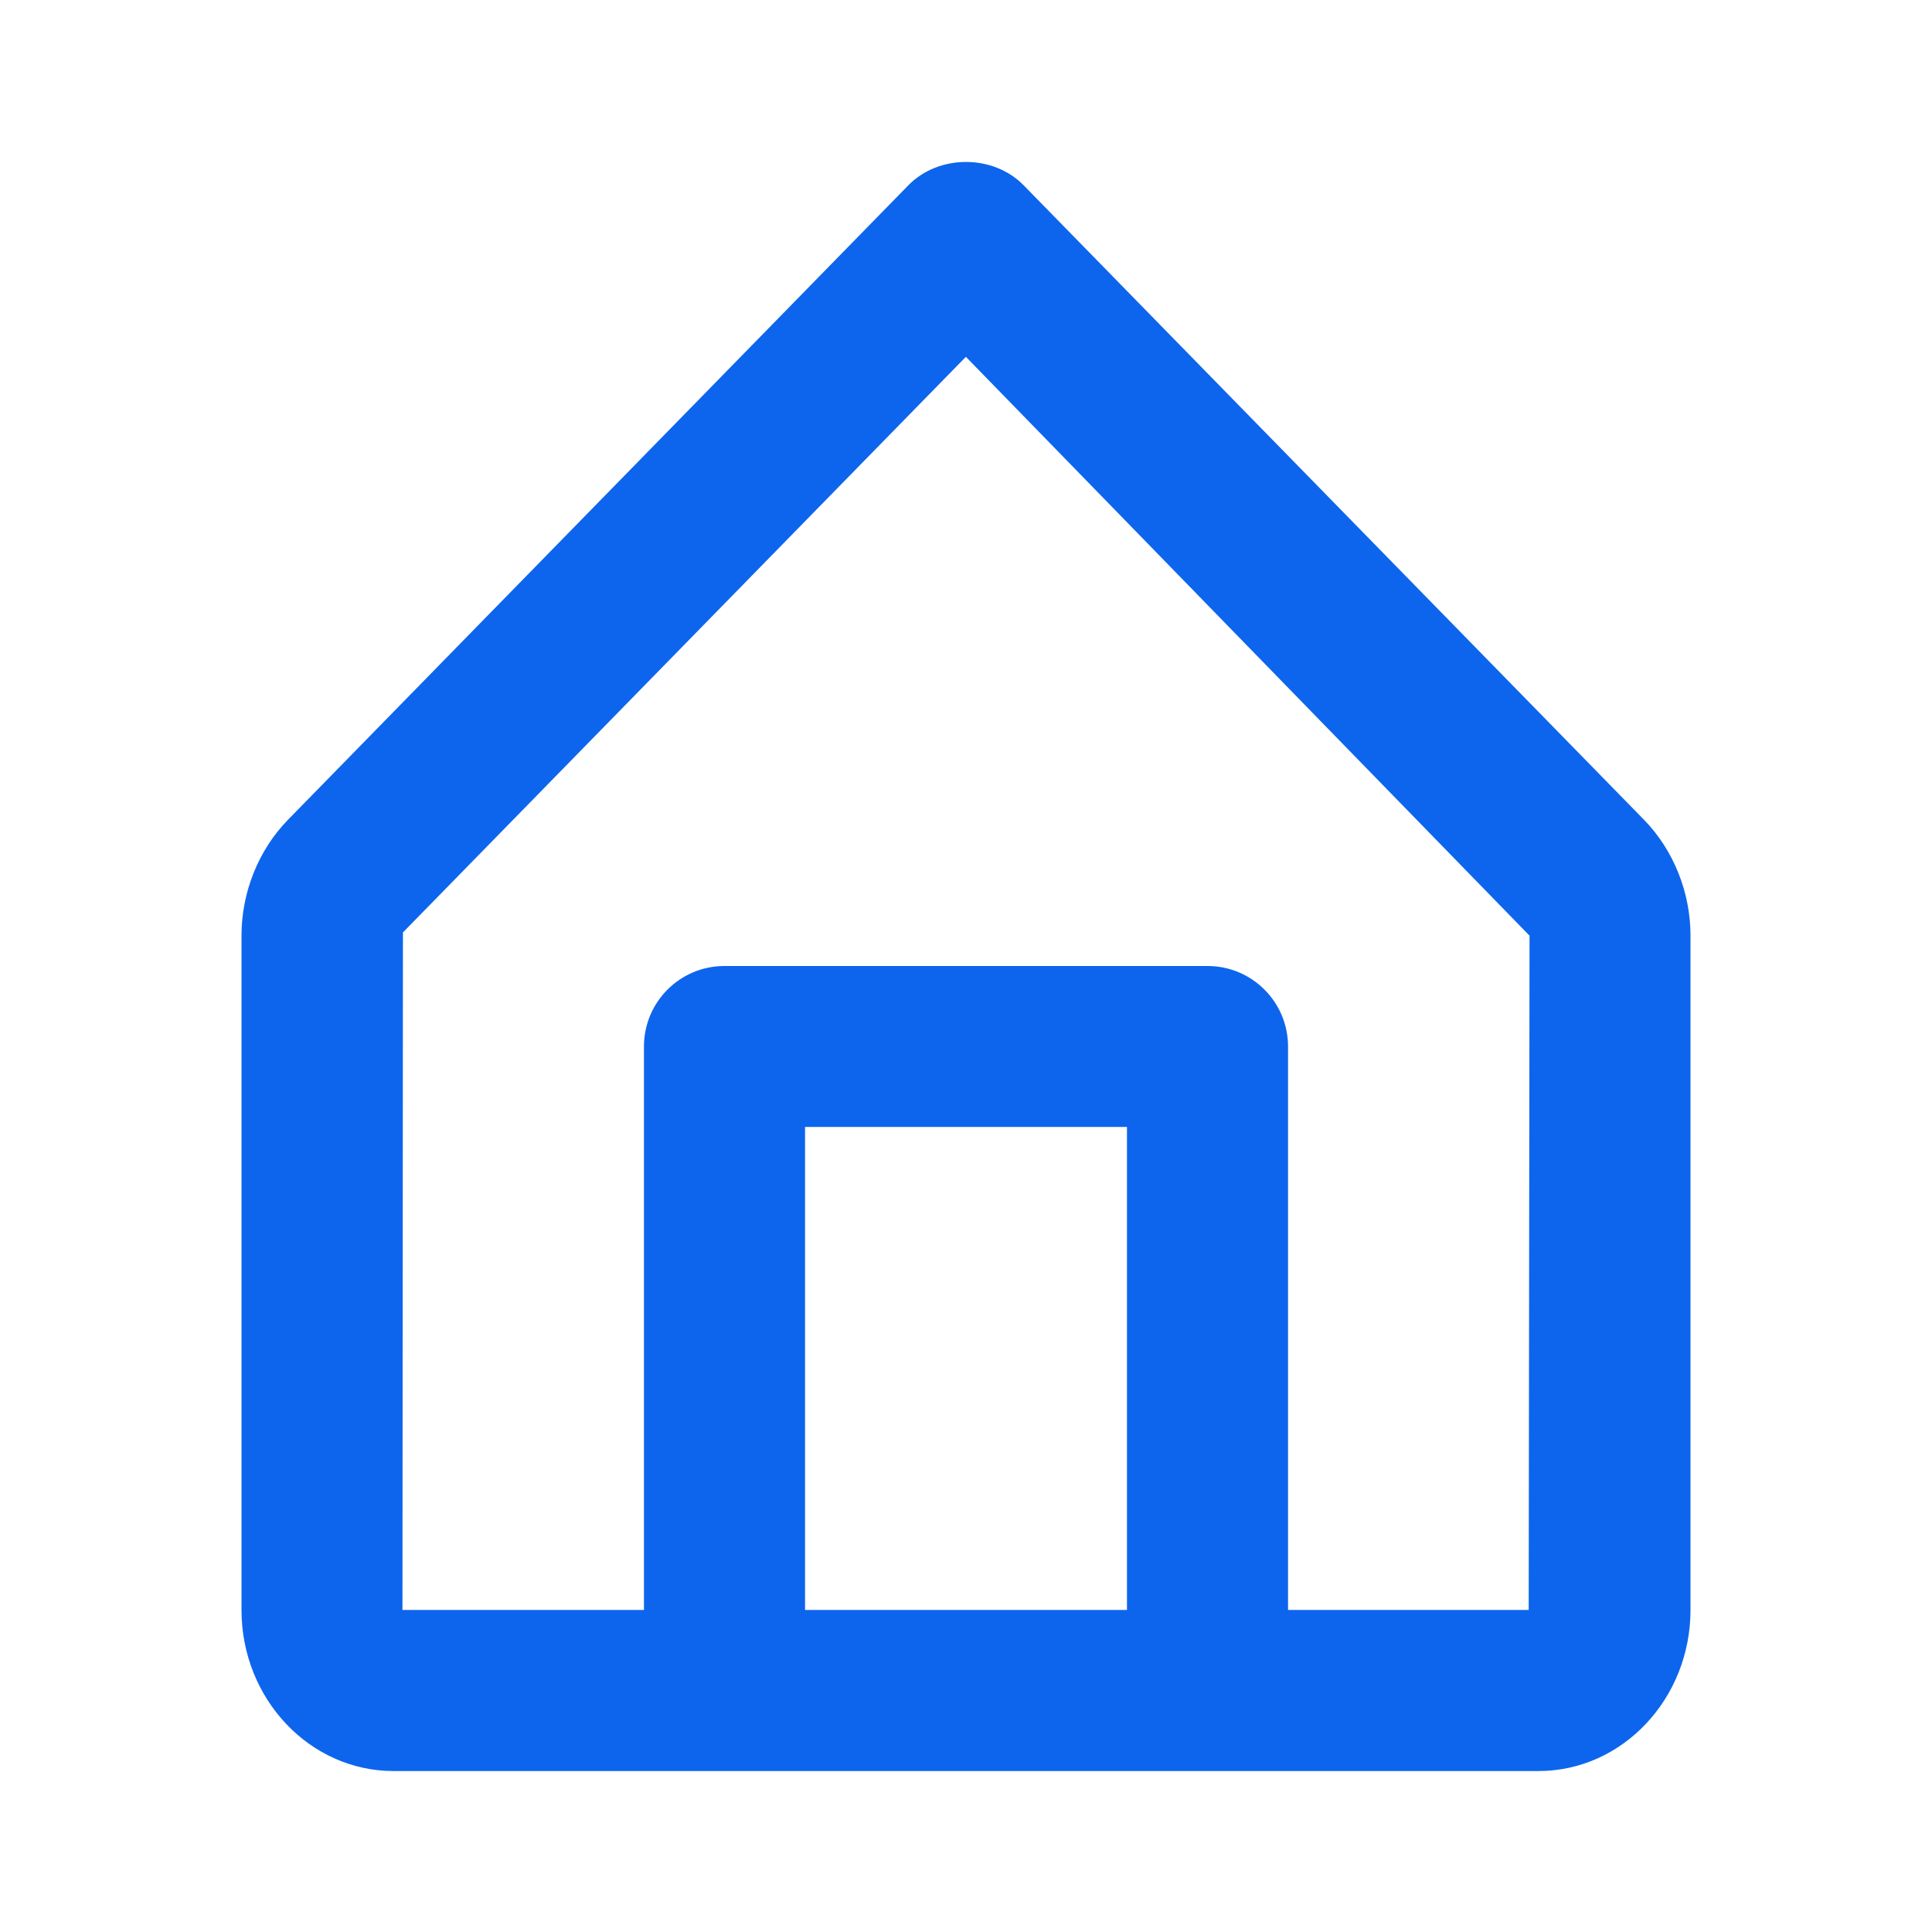 <svg xmlns="http://www.w3.org/2000/svg" width="16" height="16" viewBox="0 0 16 16" fill="none"><path fill-rule="evenodd" clip-rule="evenodd" d="M12.66 13.333H10.667V8.667C10.667 8.298 10.368 8 10 8H6C5.631 8 5.333 8.298 5.333 8.667V13.333H3.333L3.337 7.722L7.999 2.955L12.667 7.749L12.66 13.333ZM6.667 13.333H9.333V9.333H6.667V13.333ZM13.616 6.79L8.477 1.534C8.225 1.277 7.775 1.277 7.523 1.534L2.383 6.791C2.14 7.041 2 7.39 2 7.749V13.333C2 14.069 2.565 14.667 3.259 14.667H6H10H12.741C13.435 14.667 14 14.069 14 13.333V7.749C14 7.39 13.86 7.041 13.616 6.79Z" fill="#0D65ED"/></svg>